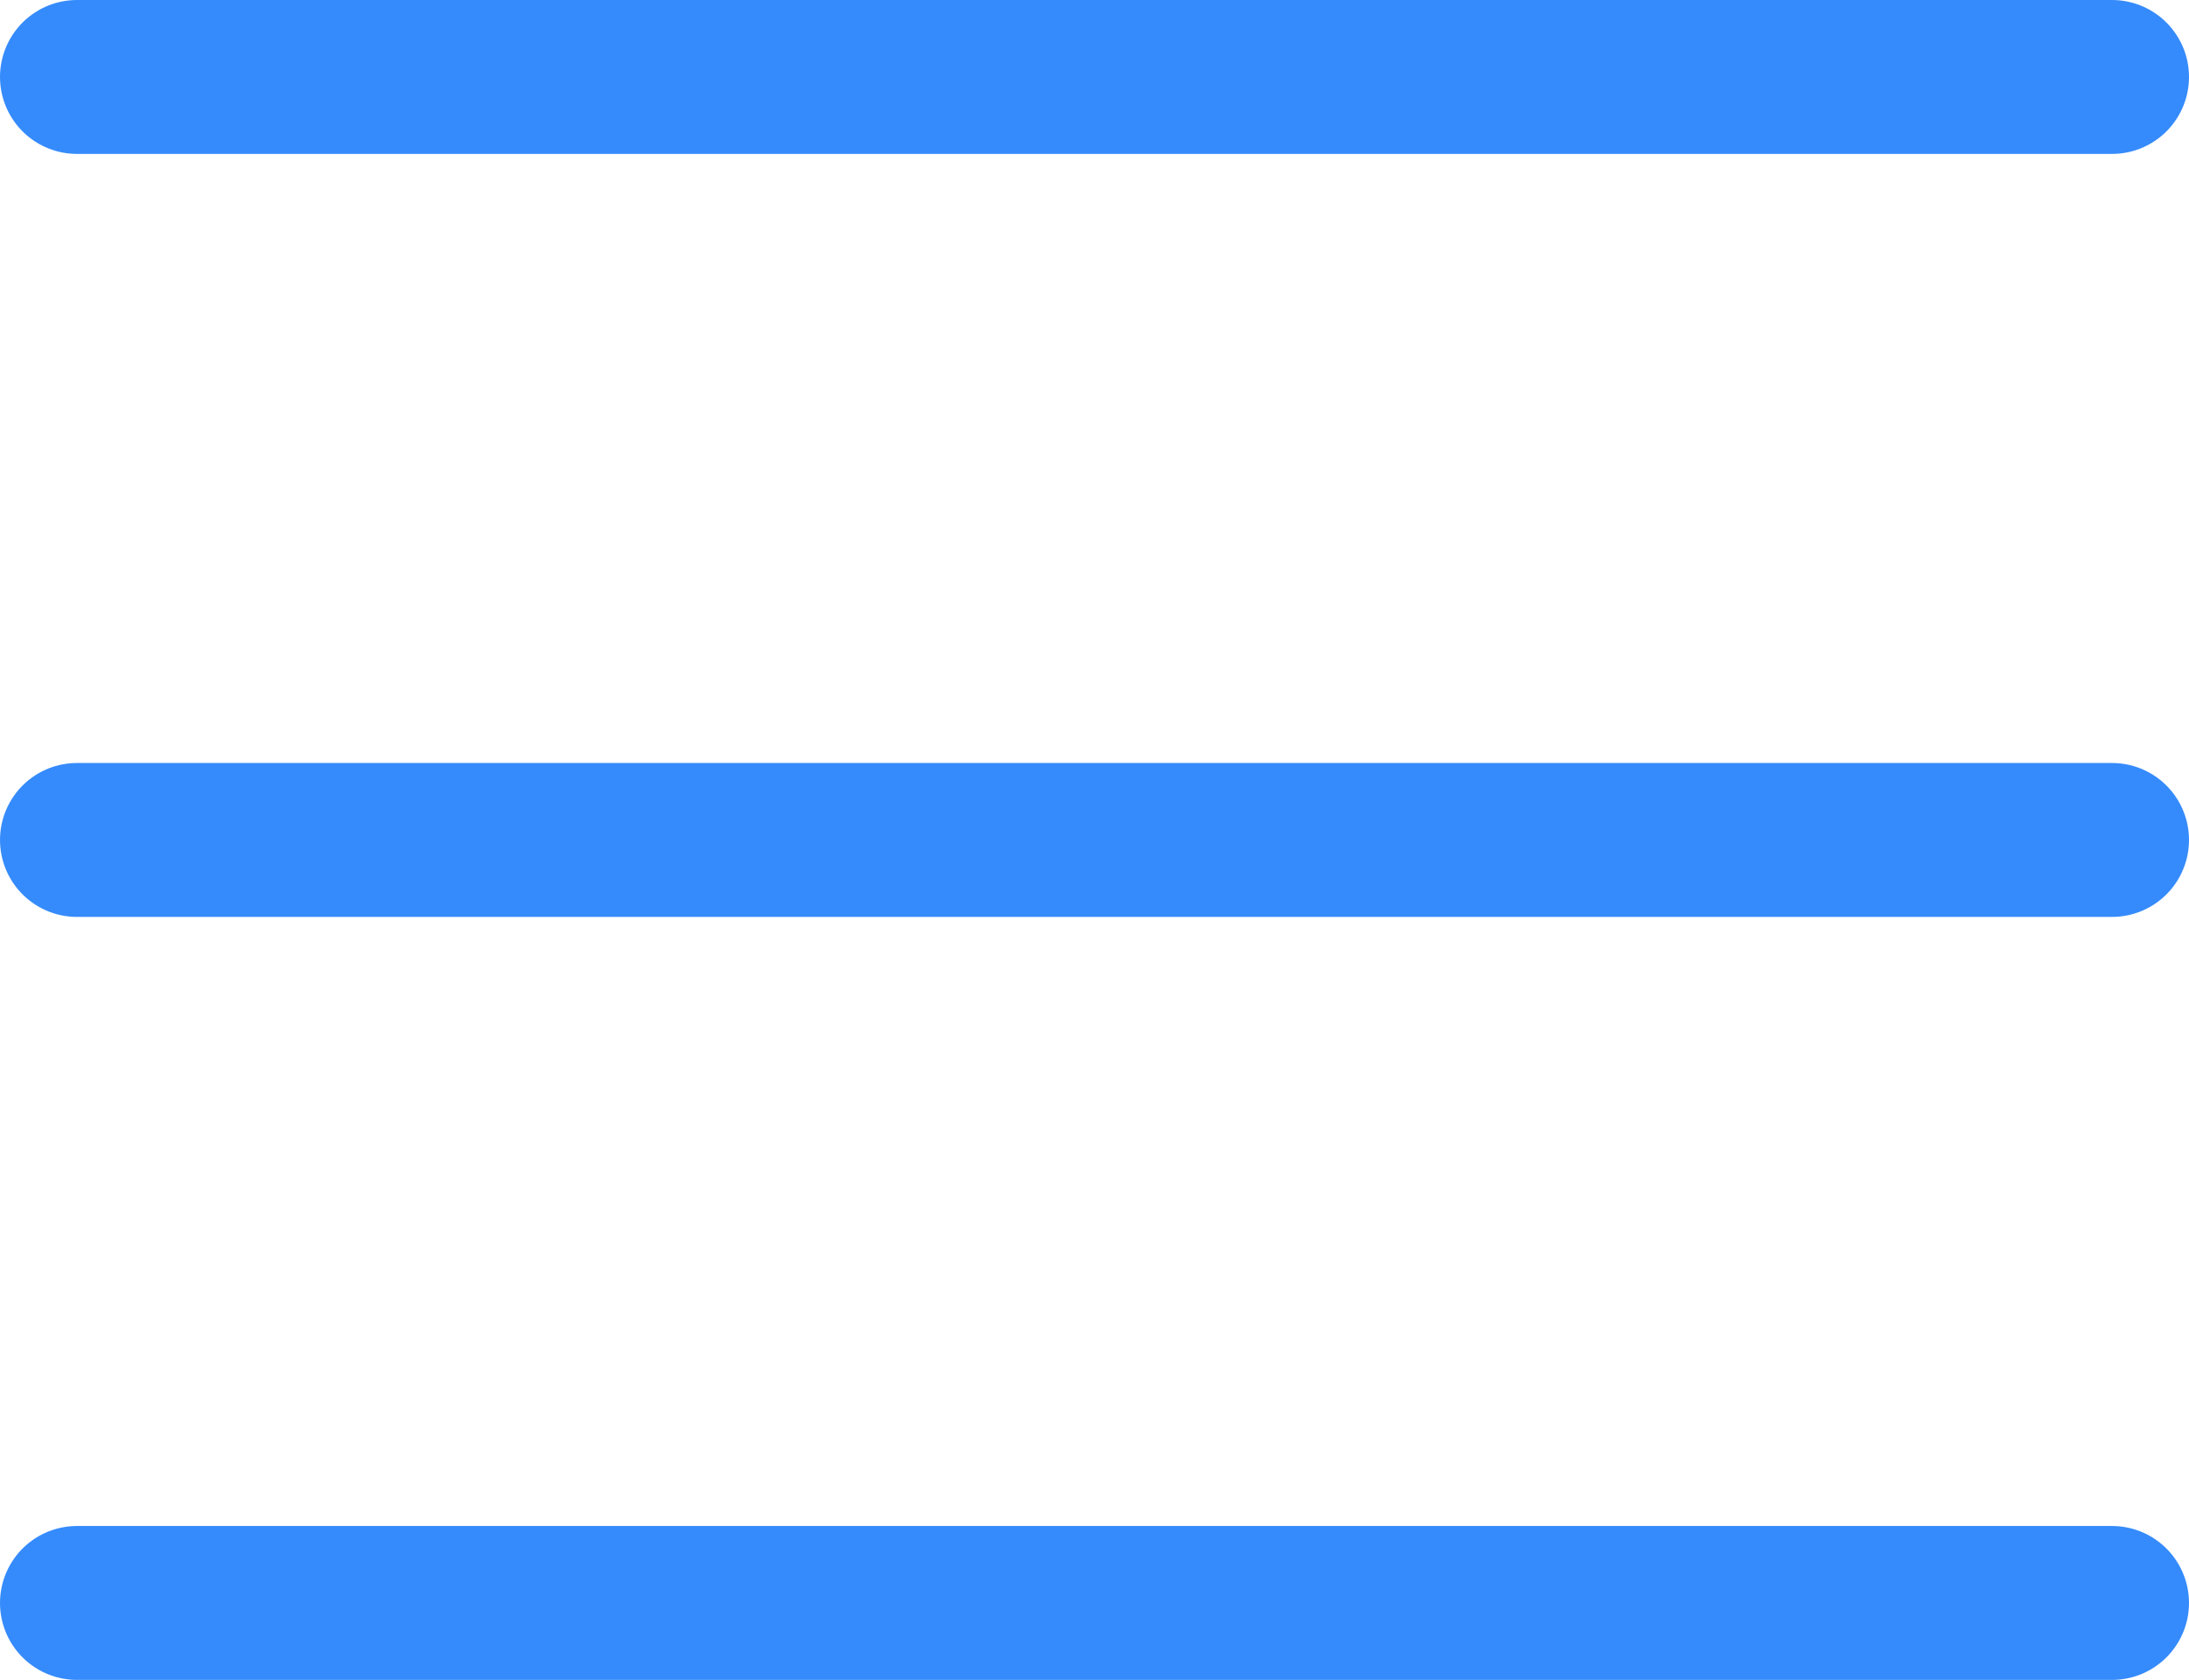 <svg xmlns="http://www.w3.org/2000/svg" viewBox="0 0 106.65 81.86"><defs><style>.cls-1{fill:none;stroke:#358bfc;stroke-linecap:round;stroke-linejoin:round;stroke-width:7.5px;}</style></defs><g id="图层_2" data-name="图层 2"><g id="图层_1-2" data-name="图层 1"><path class="cls-1" d="M3.75,3.75H102.9"/><path class="cls-1" d="M3.75,40.93H102.9"/><path class="cls-1" d="M3.75,78.11H102.9"/></g></g></svg>
